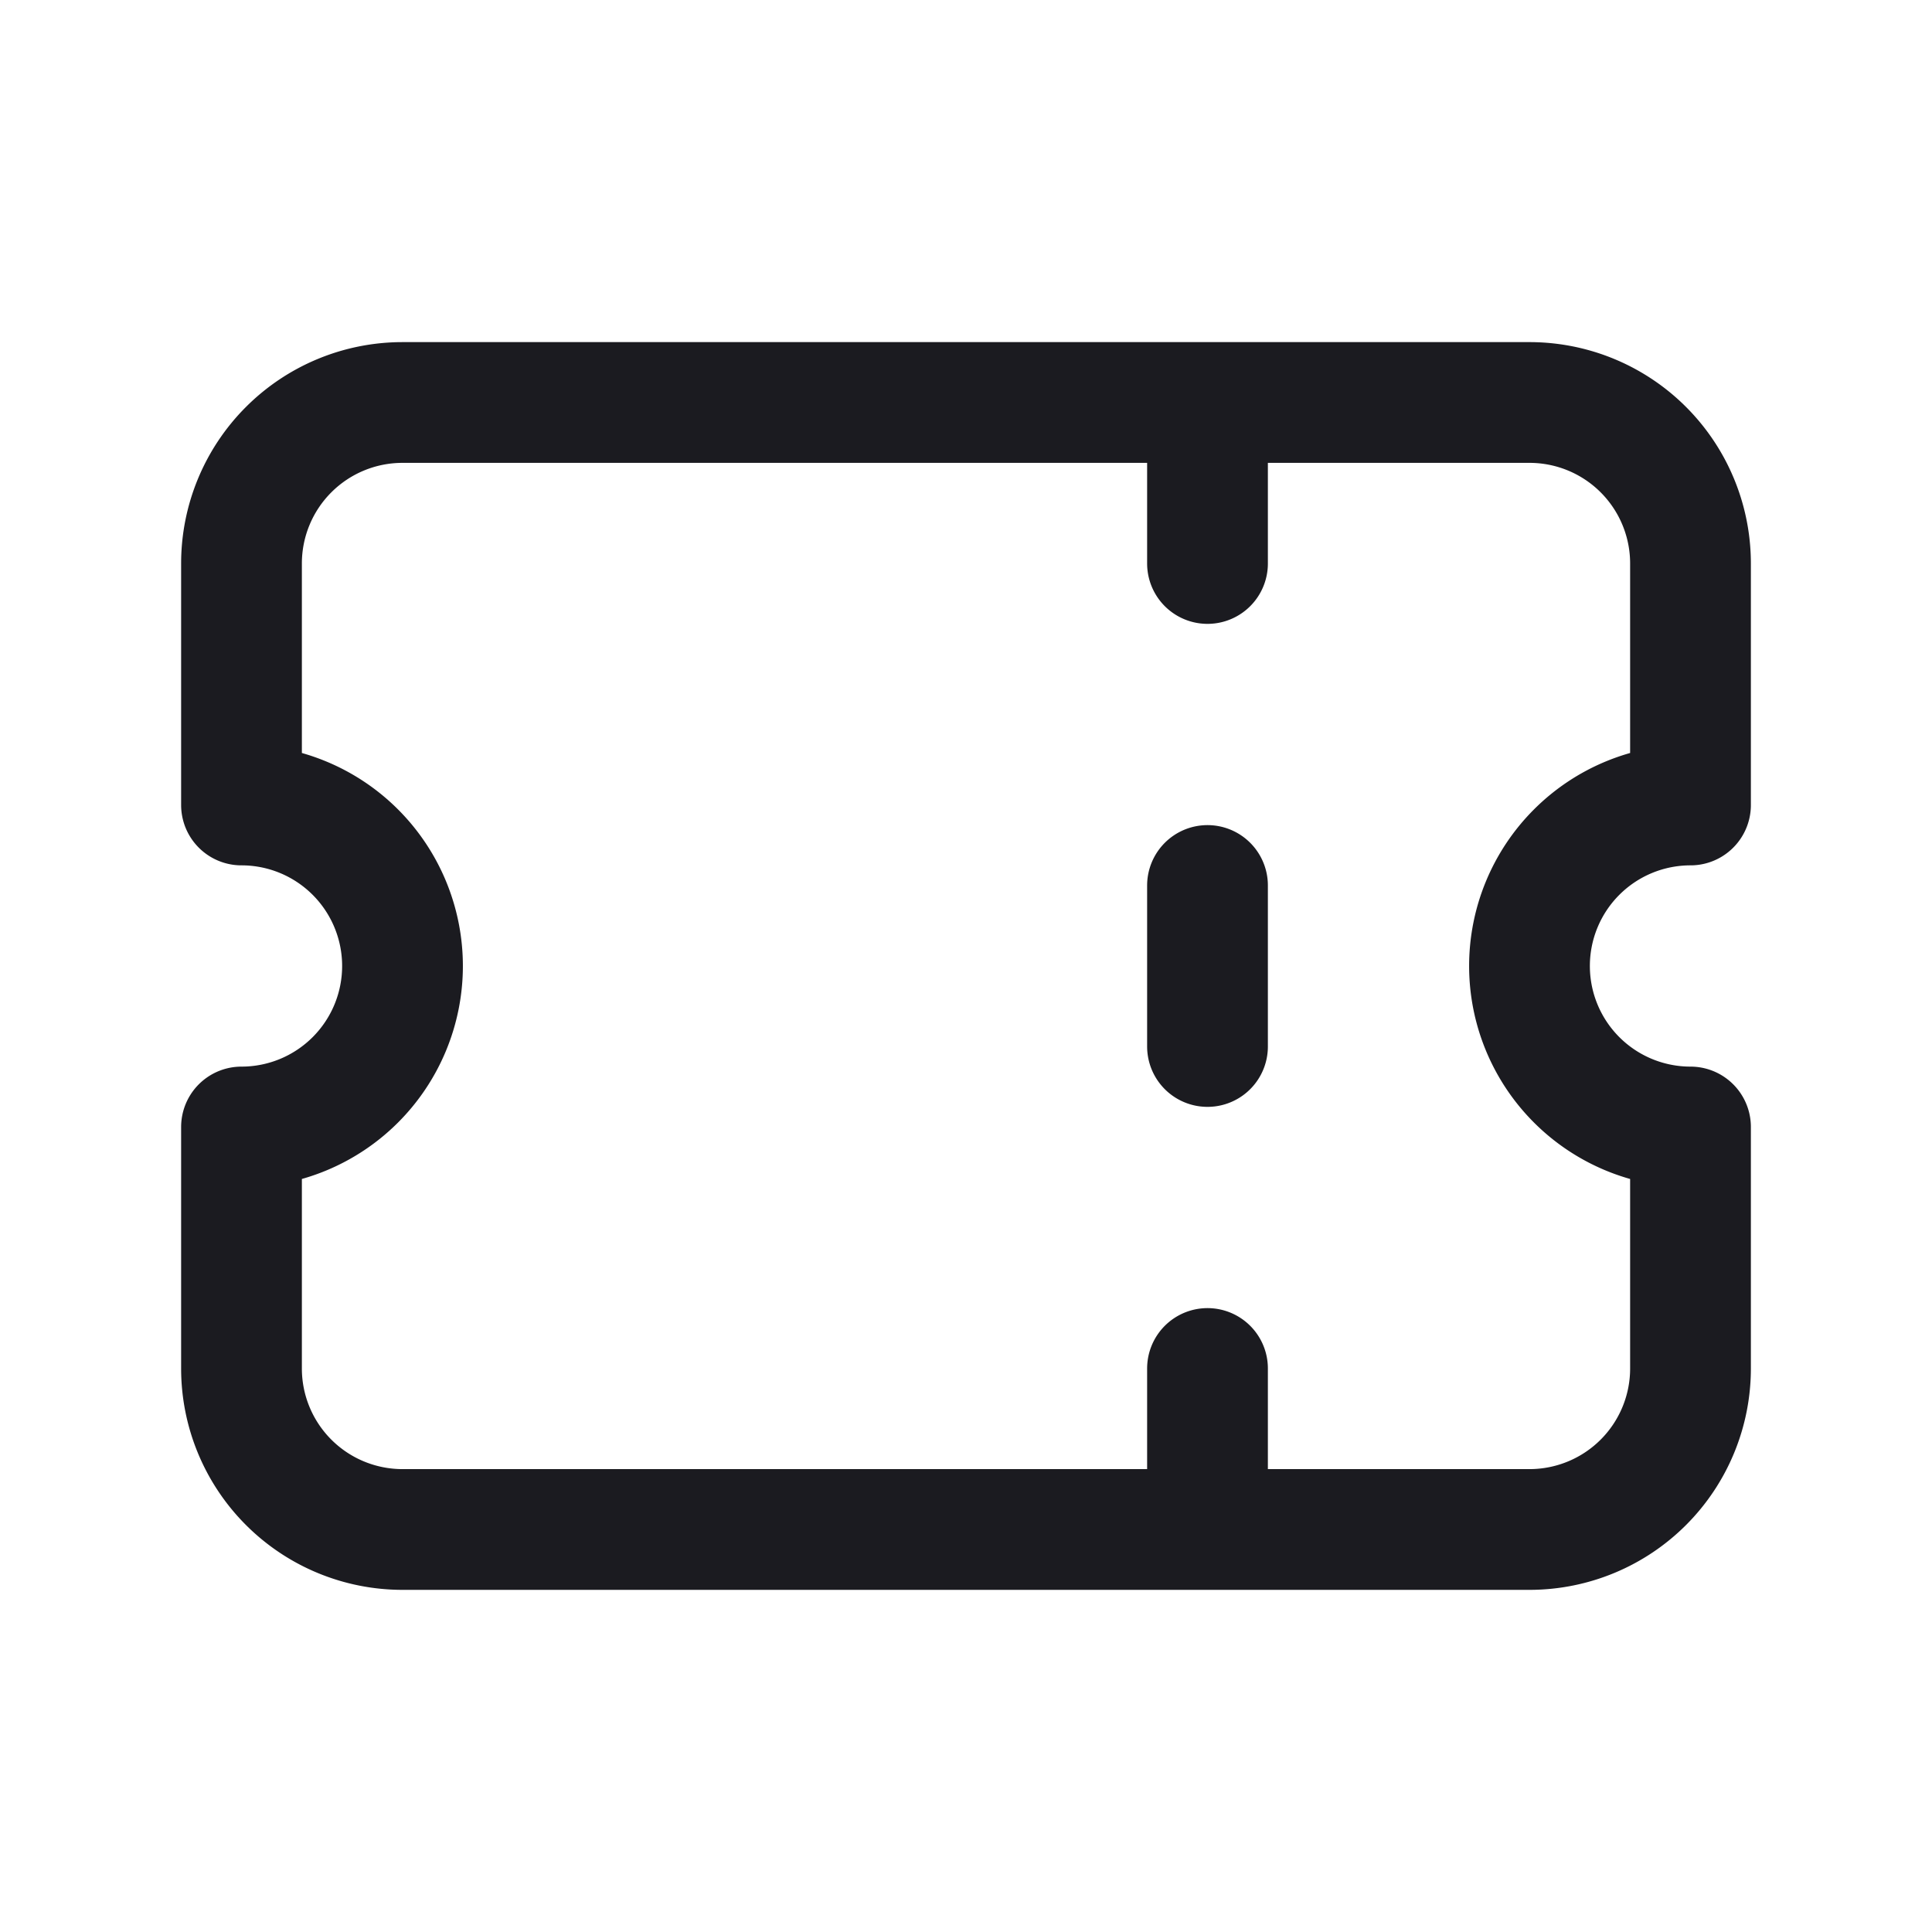 <svg xmlns="http://www.w3.org/2000/svg" width="64" height="64" fill="none"><path stroke="#1B1B20" stroke-linecap="round" stroke-linejoin="round" stroke-width="4" d="M40 13.333v5.333m0 10.667v5.333m0 10.667v5.333M13.333 13.333A5.333 5.333 0 0 0 8 18.666v8a5.333 5.333 0 1 1 0 10.667v8a5.333 5.333 0 0 0 5.333 5.333h37.334A5.333 5.333 0 0 0 56 45.333v-8a5.333 5.333 0 1 1 0-10.667v-8a5.333 5.333 0 0 0-5.333-5.333H13.333Z"/></svg>